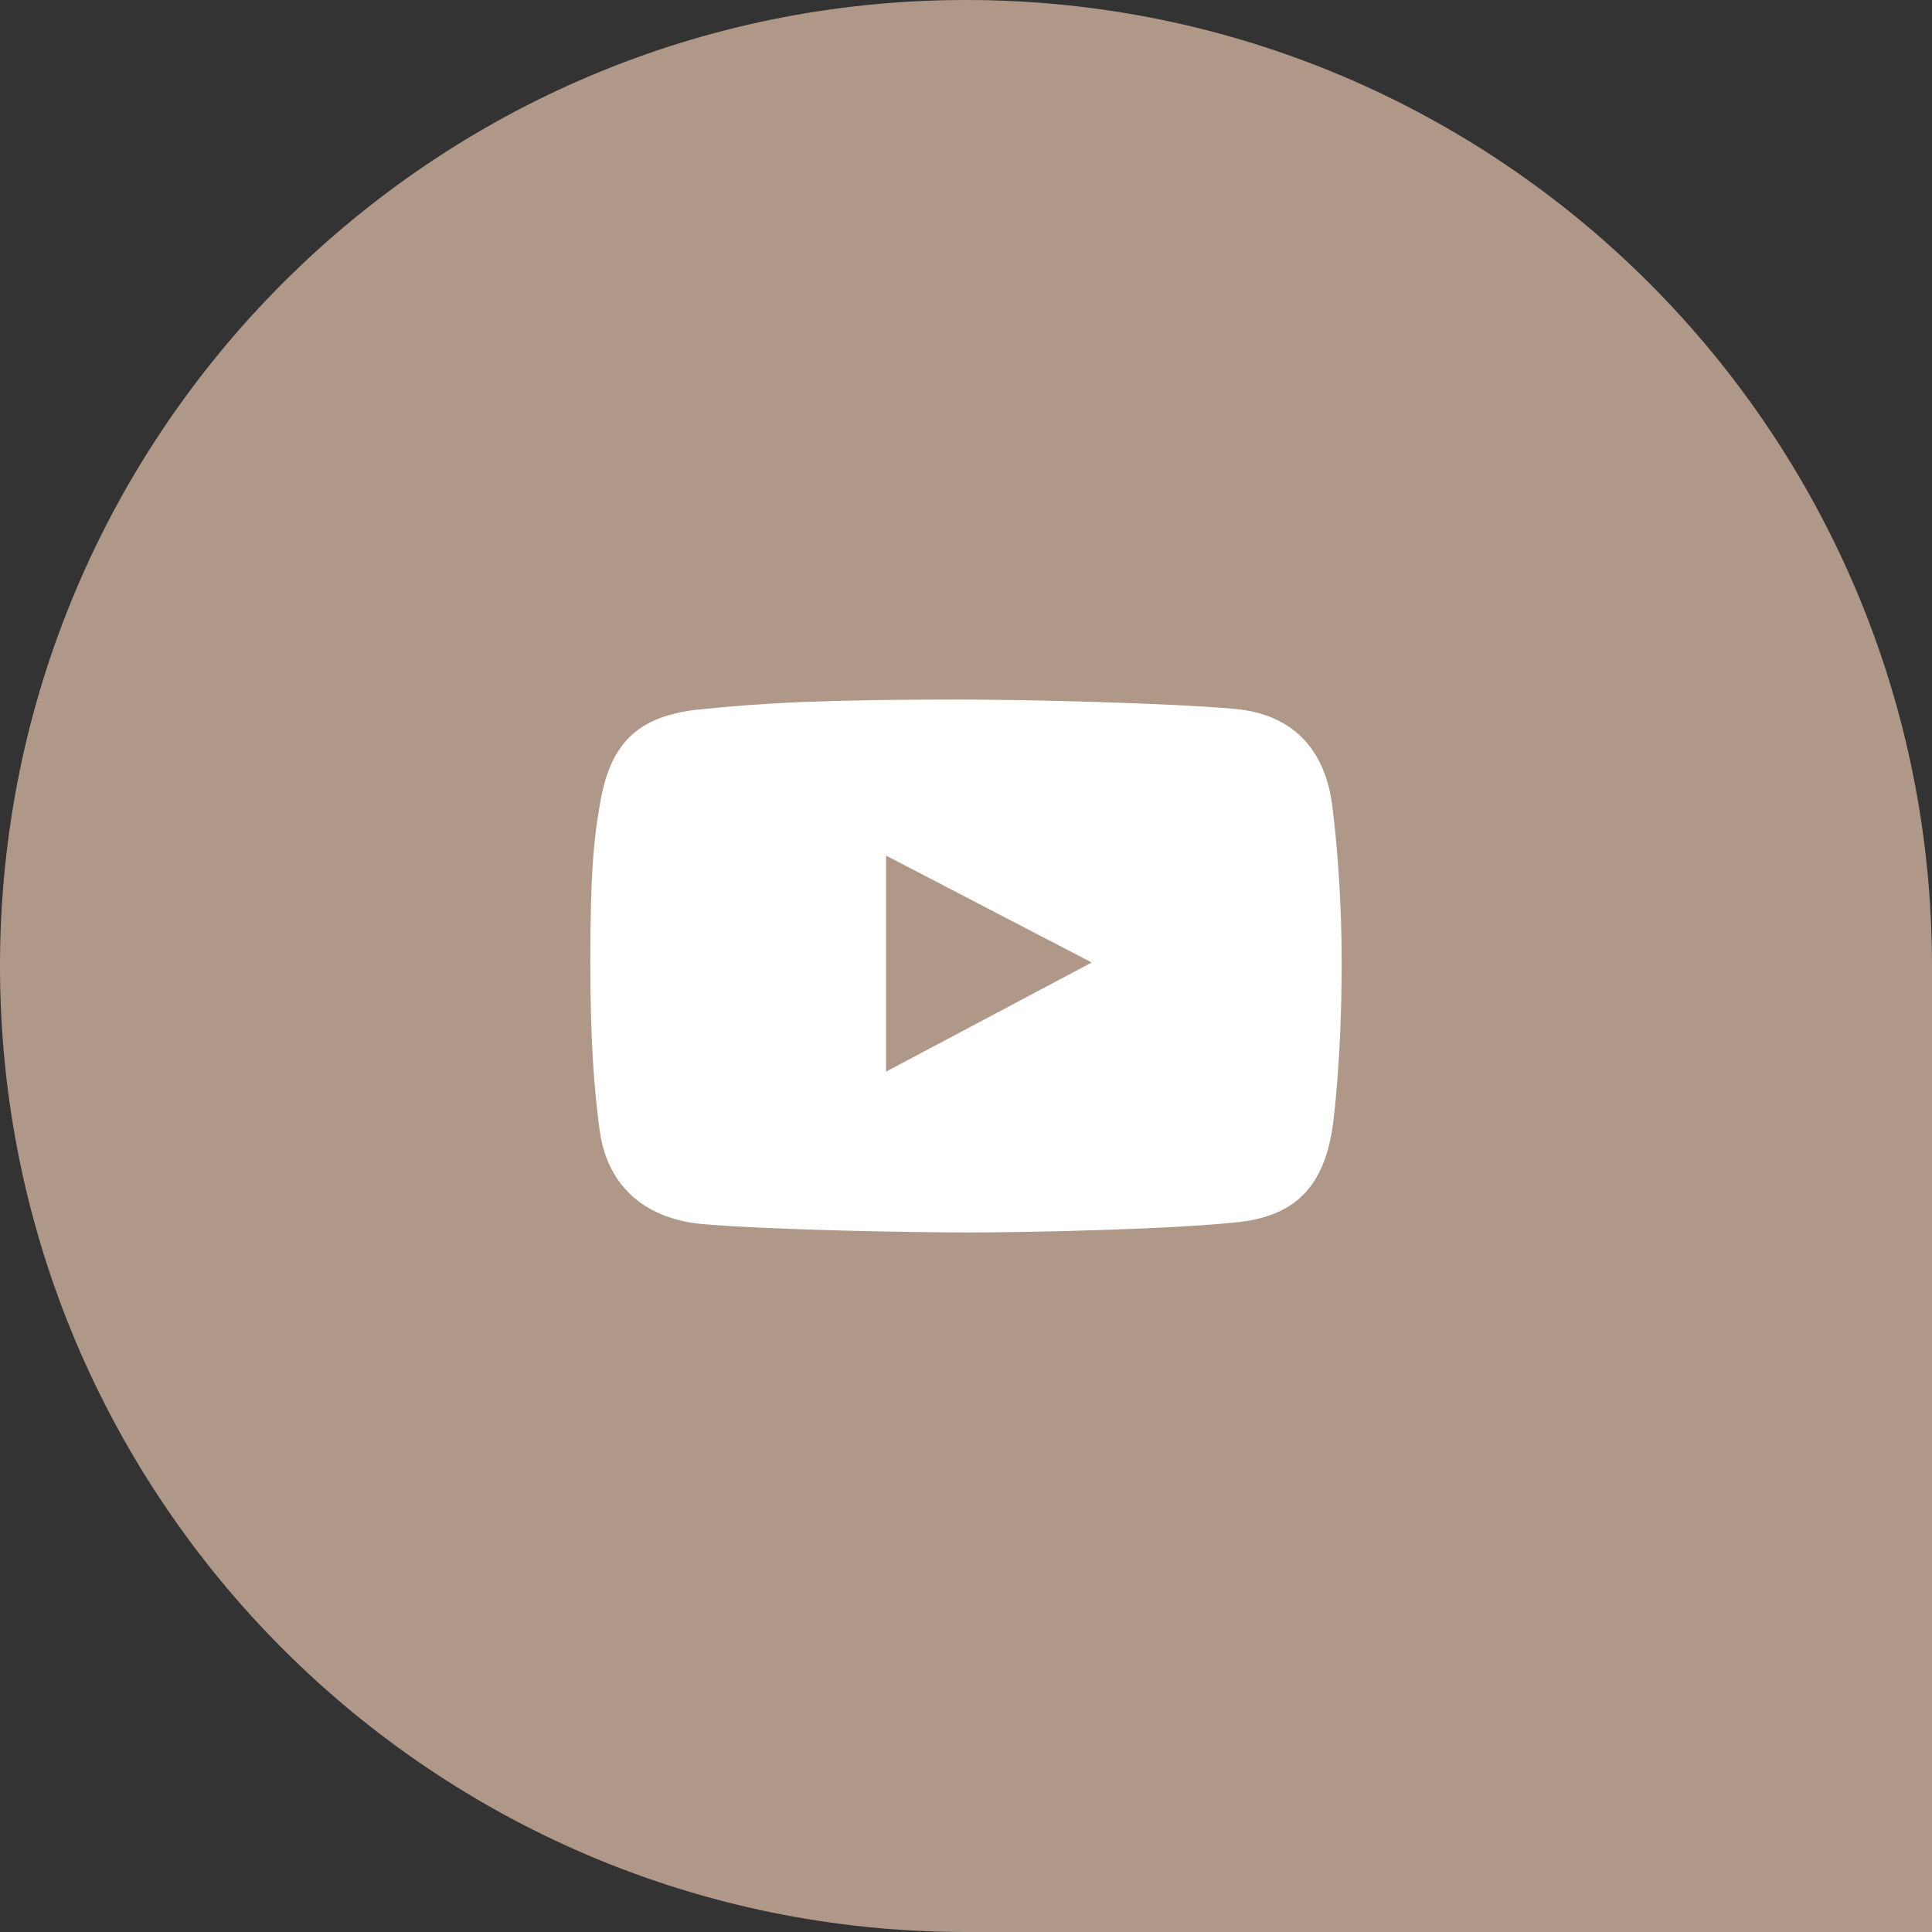 <?xml version="1.0" encoding="UTF-8"?> <svg xmlns="http://www.w3.org/2000/svg" width="36" height="36" viewBox="0 0 36 36" fill="none"><rect x="0" y="0" width="36" height="36" fill="#333333" stroke="none"/><path d="M0 18C0 8.059 8.059 0 18 0V0C27.941 0 36 8.059 36 18V36H18C8.059 36 0 27.941 0 18V18Z" fill="#B09888"></path><path d="M24.825 15.013C24.692 13.964 24.087 13.307 23.012 13.21C21.781 13.099 19.117 13.035 17.882 13.035C15.354 13.035 14.225 13.096 13.029 13.22C11.89 13.338 11.392 13.844 11.196 14.889C11.059 15.621 11 16.307 11 17.928C11 19.384 11.069 20.299 11.175 21.07C11.322 22.128 12.048 22.722 13.112 22.811C14.35 22.914 16.83 22.965 18.057 22.965C19.242 22.965 21.908 22.904 23.094 22.77C24.155 22.65 24.66 22.083 24.825 21.039C24.825 21.039 25 19.895 25 17.918C25 16.791 24.918 15.744 24.825 15.013ZM16.511 19.968V15.943L20.343 17.935L16.511 19.968Z" fill="white"></path></svg> 